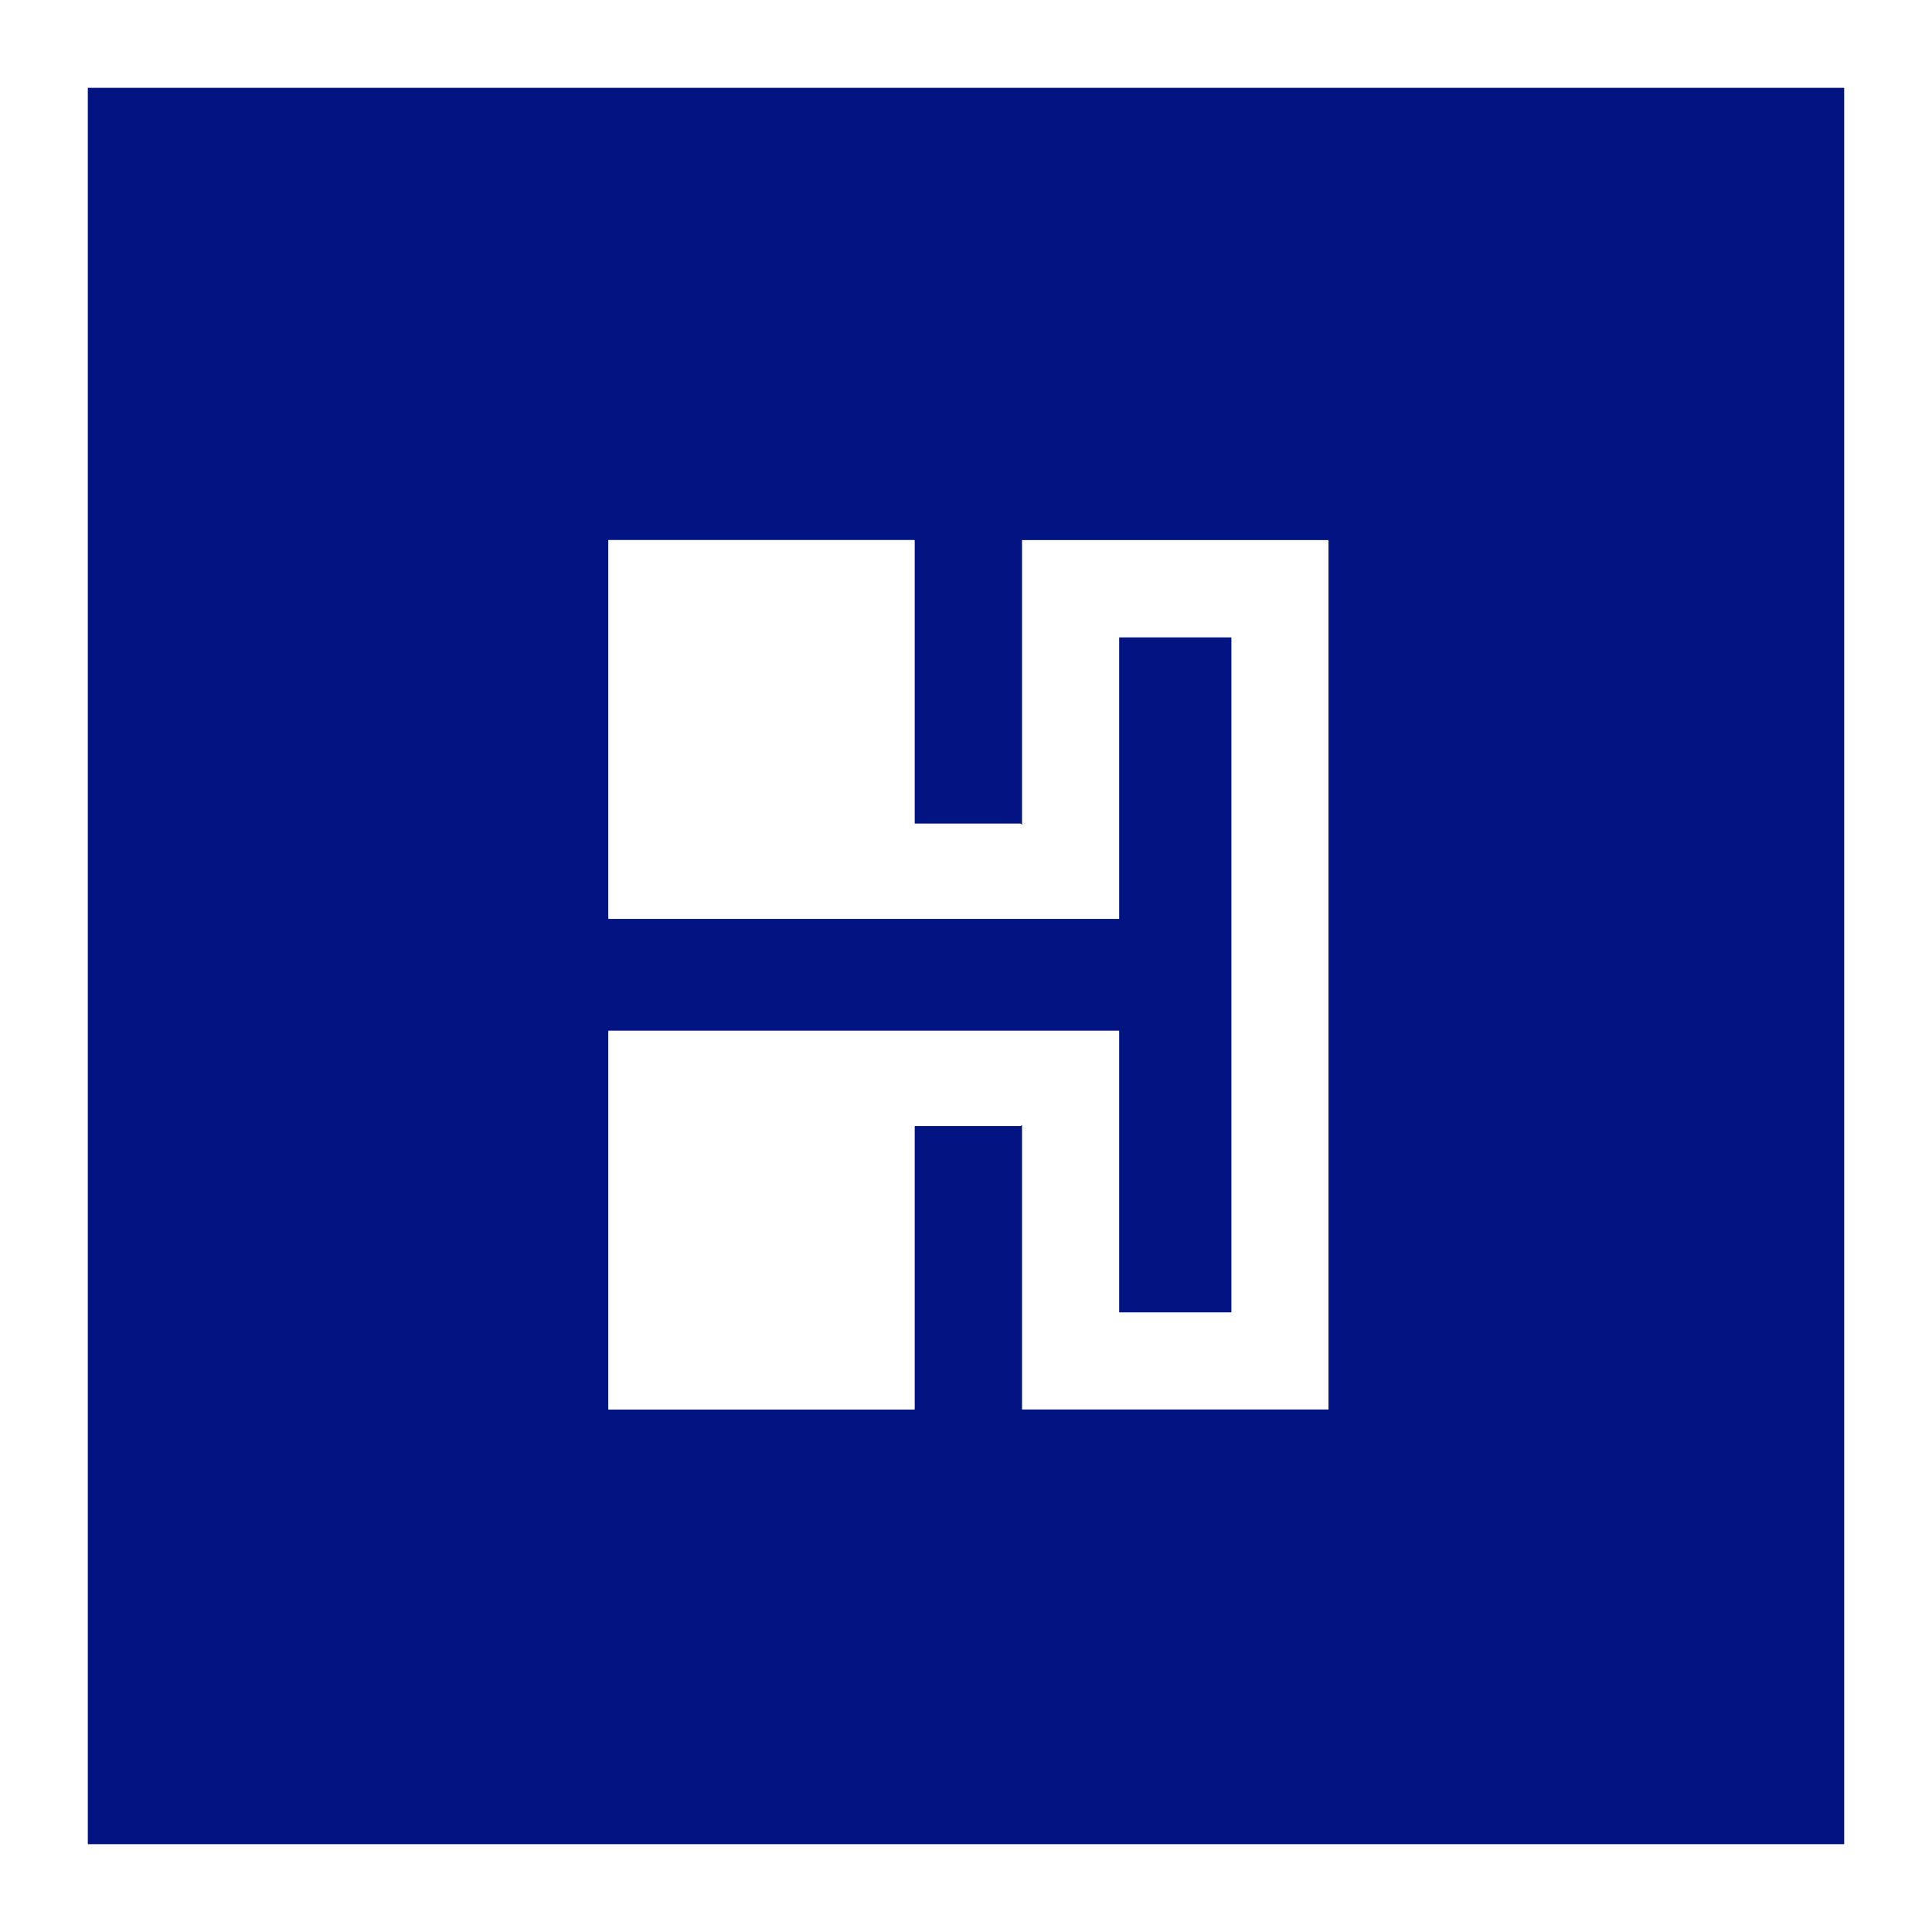<?xml version="1.0" encoding="UTF-8"?> <svg xmlns="http://www.w3.org/2000/svg" xmlns:xlink="http://www.w3.org/1999/xlink" viewBox="0 0 110 110"><defs><style>.cls-1,.cls-2{fill:none;}.cls-2{clip-rule:evenodd;}.cls-3{clip-path:url(#clip-path);}.cls-4{fill:#021482;}.cls-5{clip-path:url(#clip-path-2);}.cls-6{fill:#fff;}.cls-7{clip-path:url(#clip-path-3);}.cls-8{clip-path:url(#clip-path-4);}</style><clipPath id="clip-path" transform="translate(5 5)"><rect class="cls-1" width="100" height="100"></rect></clipPath><clipPath id="clip-path-2" transform="translate(5 5)"><polygon class="cls-2" points="53.19 25.75 53.19 41.95 47.08 41.95 47.08 25.75 29.64 25.75 29.64 47.32 58.72 47.32 58.72 31.29 65.11 31.29 65.11 69.72 58.72 69.72 58.72 53.68 29.64 53.68 29.64 75.25 47.08 75.25 47.08 59.05 53.19 59.05 53.19 75.25 70.64 75.25 70.64 25.75 53.19 25.75"></polygon></clipPath><clipPath id="clip-path-3" transform="translate(5 5)"><polygon class="cls-2" points="29.64 25.75 29.64 47.25 58.64 47.25 53.12 41.89 47.03 41.89 47.03 25.75 29.64 25.75"></polygon></clipPath><clipPath id="clip-path-4" transform="translate(5 5)"><polygon class="cls-2" points="29.64 53.75 29.64 75.25 47.03 75.25 47.03 59.11 53.12 59.11 58.64 53.75 29.64 53.75"></polygon></clipPath></defs><g id="Layer_2" data-name="Layer 2"><g id="Layer_1-2" data-name="Layer 1"><g class="cls-3"><rect class="cls-4" width="110" height="110"></rect></g><g class="cls-5"><rect class="cls-6" x="29.64" y="25.75" width="51" height="59.5"></rect></g><g class="cls-7"><rect class="cls-6" x="29.64" y="25.75" width="39" height="31.5"></rect></g><g class="cls-8"><rect class="cls-6" x="29.64" y="53.75" width="39" height="31.5"></rect></g></g></g></svg> 